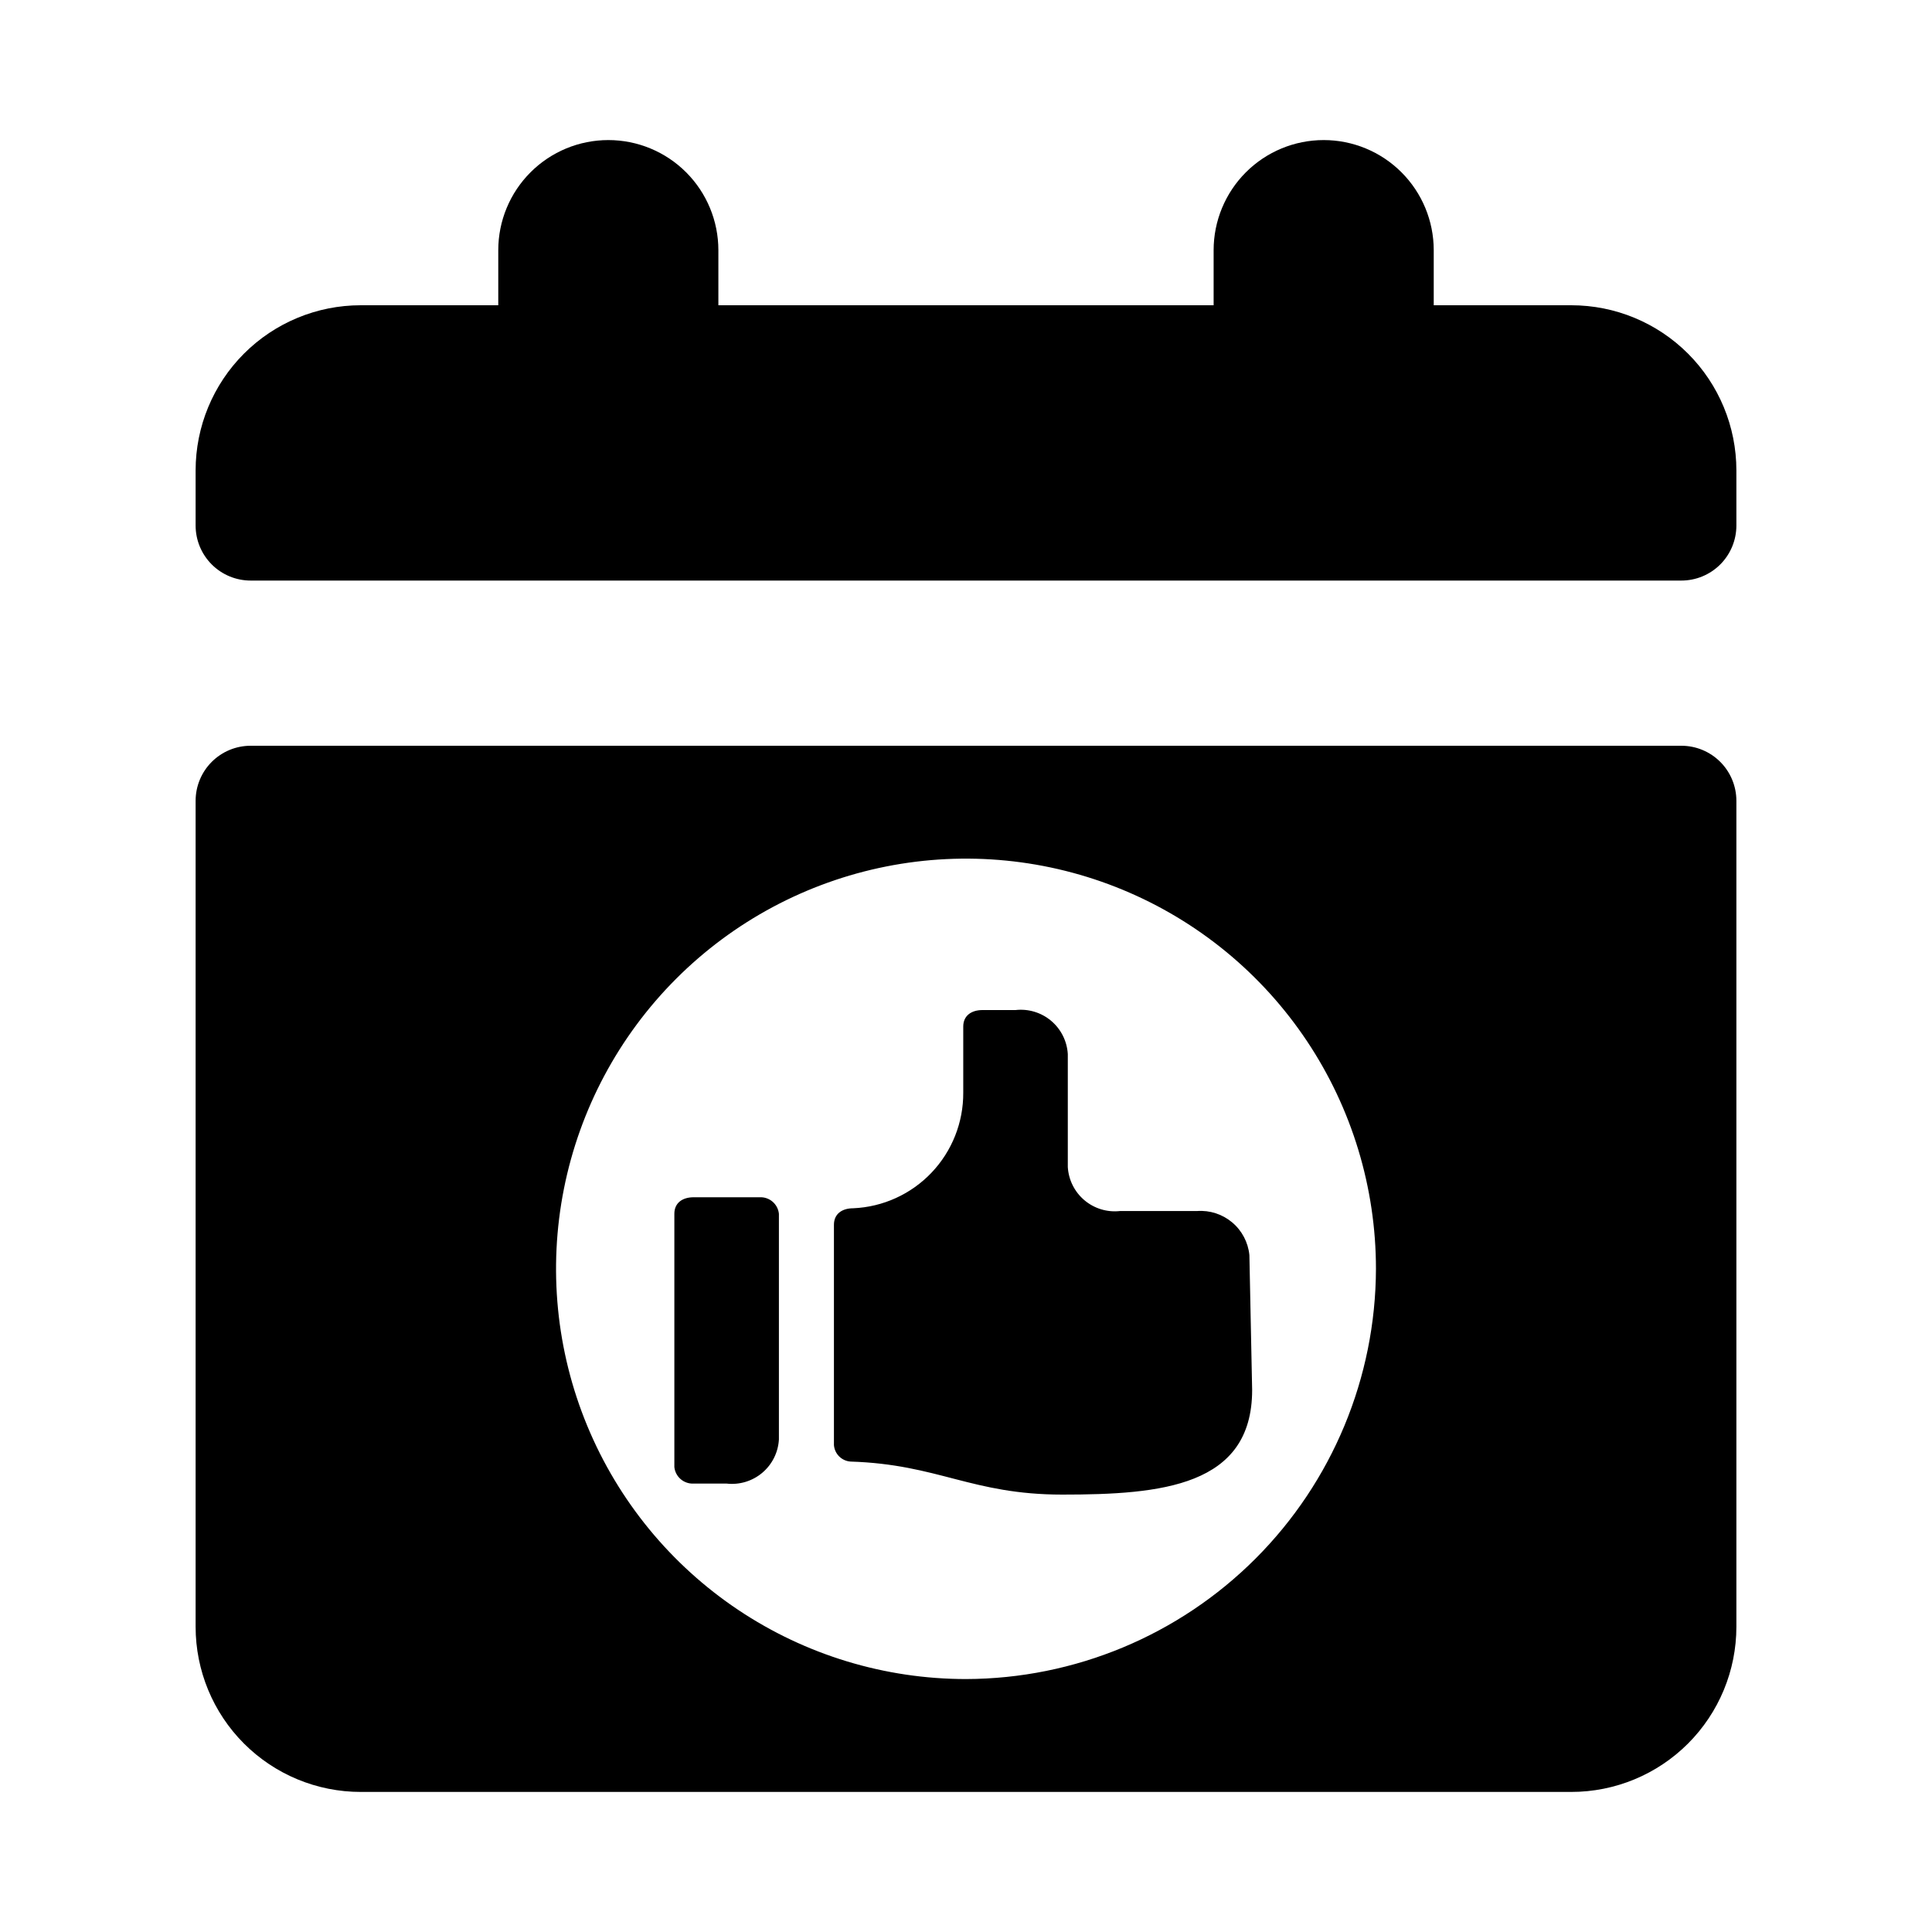 <svg width="800" height="800" viewBox="0 0 800 800" fill="none" xmlns="http://www.w3.org/2000/svg">
<path d="M650.643 126.4H593.679V103.6C593.679 91.506 588.877 79.908 580.331 71.356C571.785 62.804 560.193 58 548.107 58C536.021 58 524.43 62.804 515.883 71.356C507.337 79.908 502.536 91.506 502.536 103.6V126.4H297.464V103.6C297.464 91.506 292.663 79.908 284.117 71.356C275.57 62.804 263.979 58 251.893 58C239.807 58 228.215 62.804 219.669 71.356C211.123 79.908 206.321 91.506 206.321 103.6V126.4H149.357C131.228 126.4 113.841 133.606 101.021 146.434C88.202 159.261 81 176.659 81 194.8V217.6C81 223.647 83.401 229.446 87.674 233.722C91.947 237.998 97.743 240.4 103.786 240.4H696.214C702.257 240.4 708.053 237.998 712.326 233.722C716.599 229.446 719 223.647 719 217.6V194.8C719 176.659 711.798 159.261 698.979 146.434C686.159 133.606 668.772 126.4 650.643 126.4ZM696.214 308.8H103.786C97.743 308.8 91.947 311.202 87.674 315.478C83.401 319.754 81 325.553 81 331.6V673.6C81 691.741 88.202 709.139 101.021 721.966C113.841 734.794 131.228 742 149.357 742H650.643C668.772 742 686.159 734.794 698.979 721.966C711.798 709.139 719 691.741 719 673.6V331.6C719 325.553 716.599 319.754 712.326 315.478C708.053 311.202 702.257 308.8 696.214 308.8ZM400 695.26C366.426 695.26 333.606 685.298 305.69 666.633C277.774 647.969 256.016 621.44 243.168 590.403C230.32 559.365 226.958 525.212 233.508 492.262C240.058 459.312 256.226 429.046 279.966 405.291C303.707 381.535 333.954 365.358 366.883 358.804C399.812 352.25 433.943 355.614 464.962 368.47C495.98 381.326 522.492 403.098 541.145 431.031C559.798 458.964 569.754 491.805 569.754 525.4C569.633 570.413 551.71 613.547 519.901 645.376C488.092 677.205 444.984 695.14 400 695.26ZM322.529 596.08C322.375 598.726 321.684 601.313 320.498 603.682C319.311 606.052 317.654 608.154 315.628 609.862C313.602 611.569 311.25 612.845 308.714 613.611C306.179 614.378 303.514 614.619 300.882 614.32H287.211C285.259 614.418 283.344 613.763 281.861 612.491C280.377 611.218 279.437 609.425 279.236 607.48V502.6C279.236 498.04 282.654 495.76 287.211 495.76H314.554C316.505 495.662 318.42 496.317 319.904 497.589C321.387 498.862 322.327 500.655 322.529 502.6V596.08ZM518.486 575.56C518.486 615.46 480.889 618.88 439.875 618.88C402.279 618.88 388.607 606.34 352.15 605.2C350.381 605.068 348.717 604.305 347.463 603.05C346.208 601.795 345.446 600.13 345.314 598.36V507.16C345.314 502.6 348.732 500.32 353.289 500.32C365.6 499.789 377.226 494.504 385.724 485.576C394.222 476.647 398.931 464.77 398.861 452.44V425.08C398.861 420.52 402.279 418.24 406.836 418.24H420.507C423.139 417.941 425.804 418.182 428.339 418.949C430.875 419.715 433.227 420.991 435.253 422.698C437.279 424.406 438.936 426.508 440.123 428.878C441.309 431.247 442 433.834 442.154 436.48V483.22C442.307 485.866 442.998 488.453 444.184 490.822C445.371 493.192 447.028 495.294 449.054 497.002C451.08 498.709 453.432 499.985 455.968 500.751C458.503 501.518 461.168 501.759 463.8 501.46H495.7C500.972 501.078 506.185 502.77 510.228 506.177C514.272 509.584 516.826 514.436 517.346 519.7L518.486 575.56Z" fill="black"/>
</svg>
